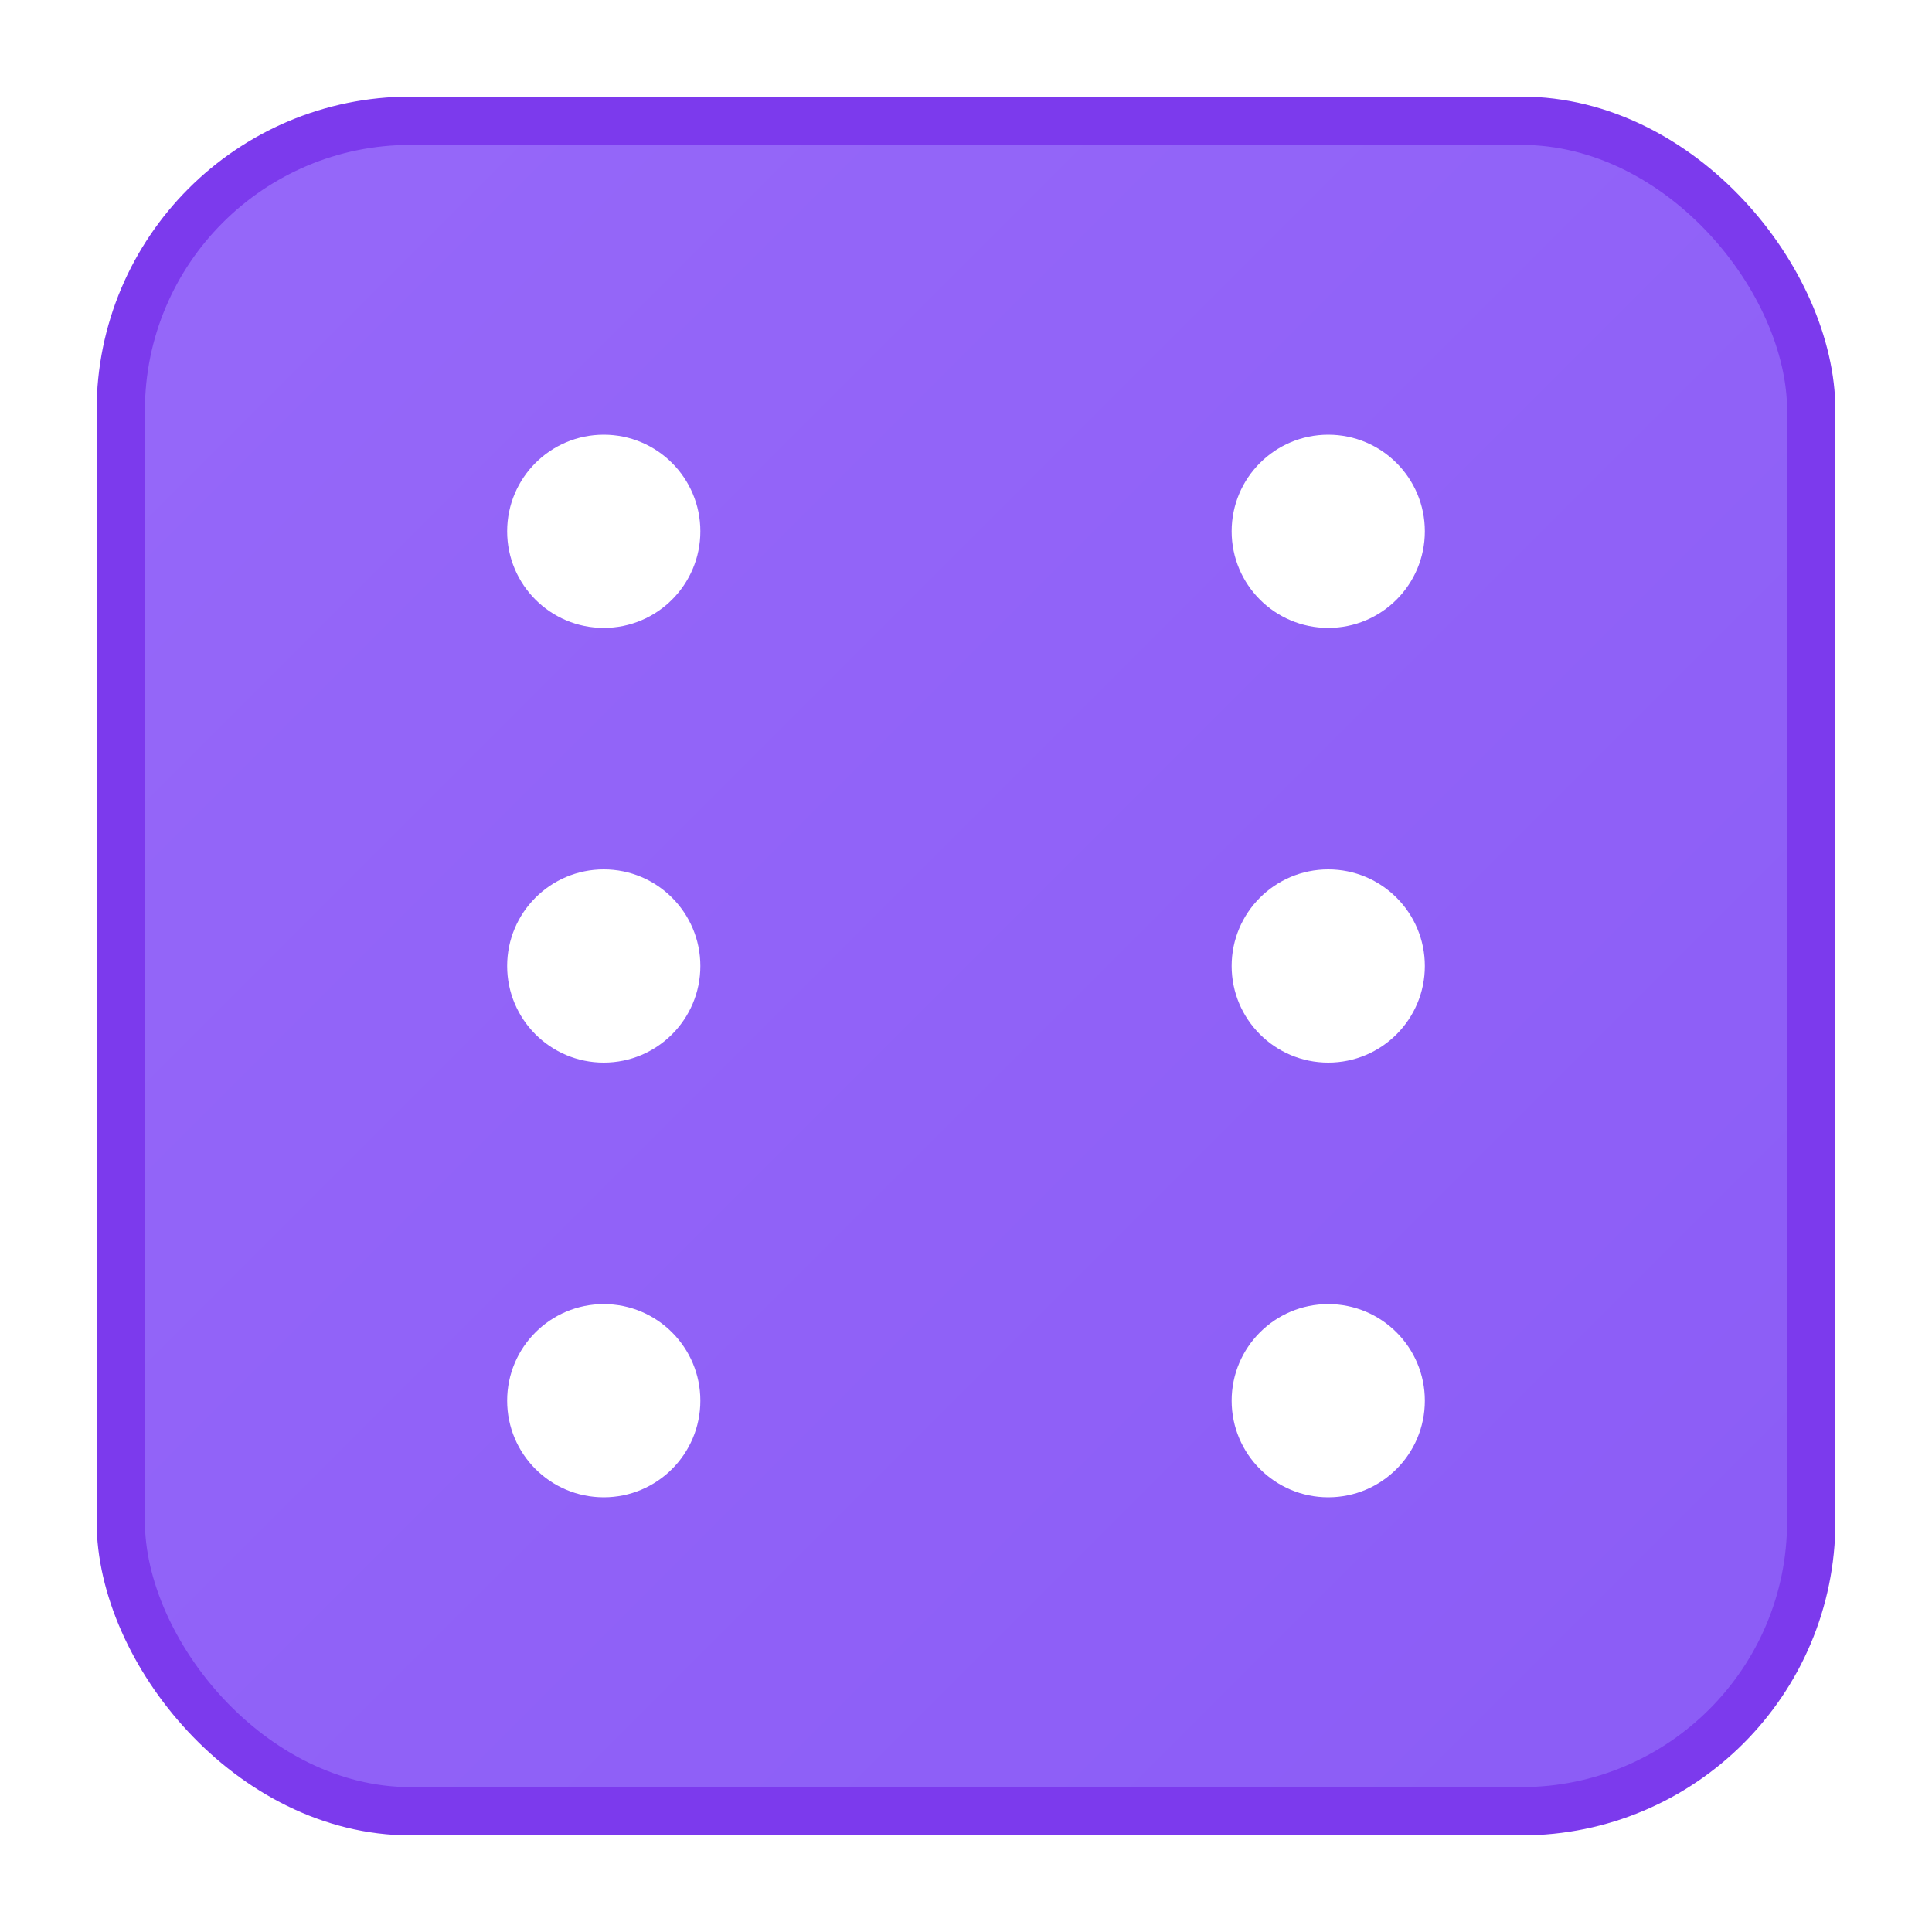 <svg width="80" height="80" viewBox="0 0 80 80" fill="none" xmlns="http://www.w3.org/2000/svg">
  <defs>
    <linearGradient id="diceGradient2" x1="0%" y1="0%" x2="100%" y2="100%">
      <stop offset="0%" style="stop-color:#9668F9;stop-opacity:1" />
      <stop offset="100%" style="stop-color:#8B5CF6;stop-opacity:1" />
    </linearGradient>
    <filter id="shadow2" x="-20%" y="-20%" width="140%" height="140%">
      <feDropShadow dx="2" dy="4" stdDeviation="3" flood-opacity="0.3"/>
    </filter>
  </defs>
  
  <!-- Dice body -->
  <rect x="5" y="5" width="70" height="70" rx="12" ry="12" 
        fill="url(#diceGradient2)" 
        stroke="#7C3AED" 
        stroke-width="2" 
        filter="url(#shadow2)"/>
  
  <!-- Six dots arranged in two columns -->
  <!-- Left column -->
  <circle cx="25" cy="22" r="4" fill="white"/>
  <circle cx="25" cy="40" r="4" fill="white"/>
  <circle cx="25" cy="58" r="4" fill="white"/>
  
  <!-- Right column -->
  <circle cx="55" cy="22" r="4" fill="white"/>
  <circle cx="55" cy="40" r="4" fill="white"/>
  <circle cx="55" cy="58" r="4" fill="white"/>
</svg> 